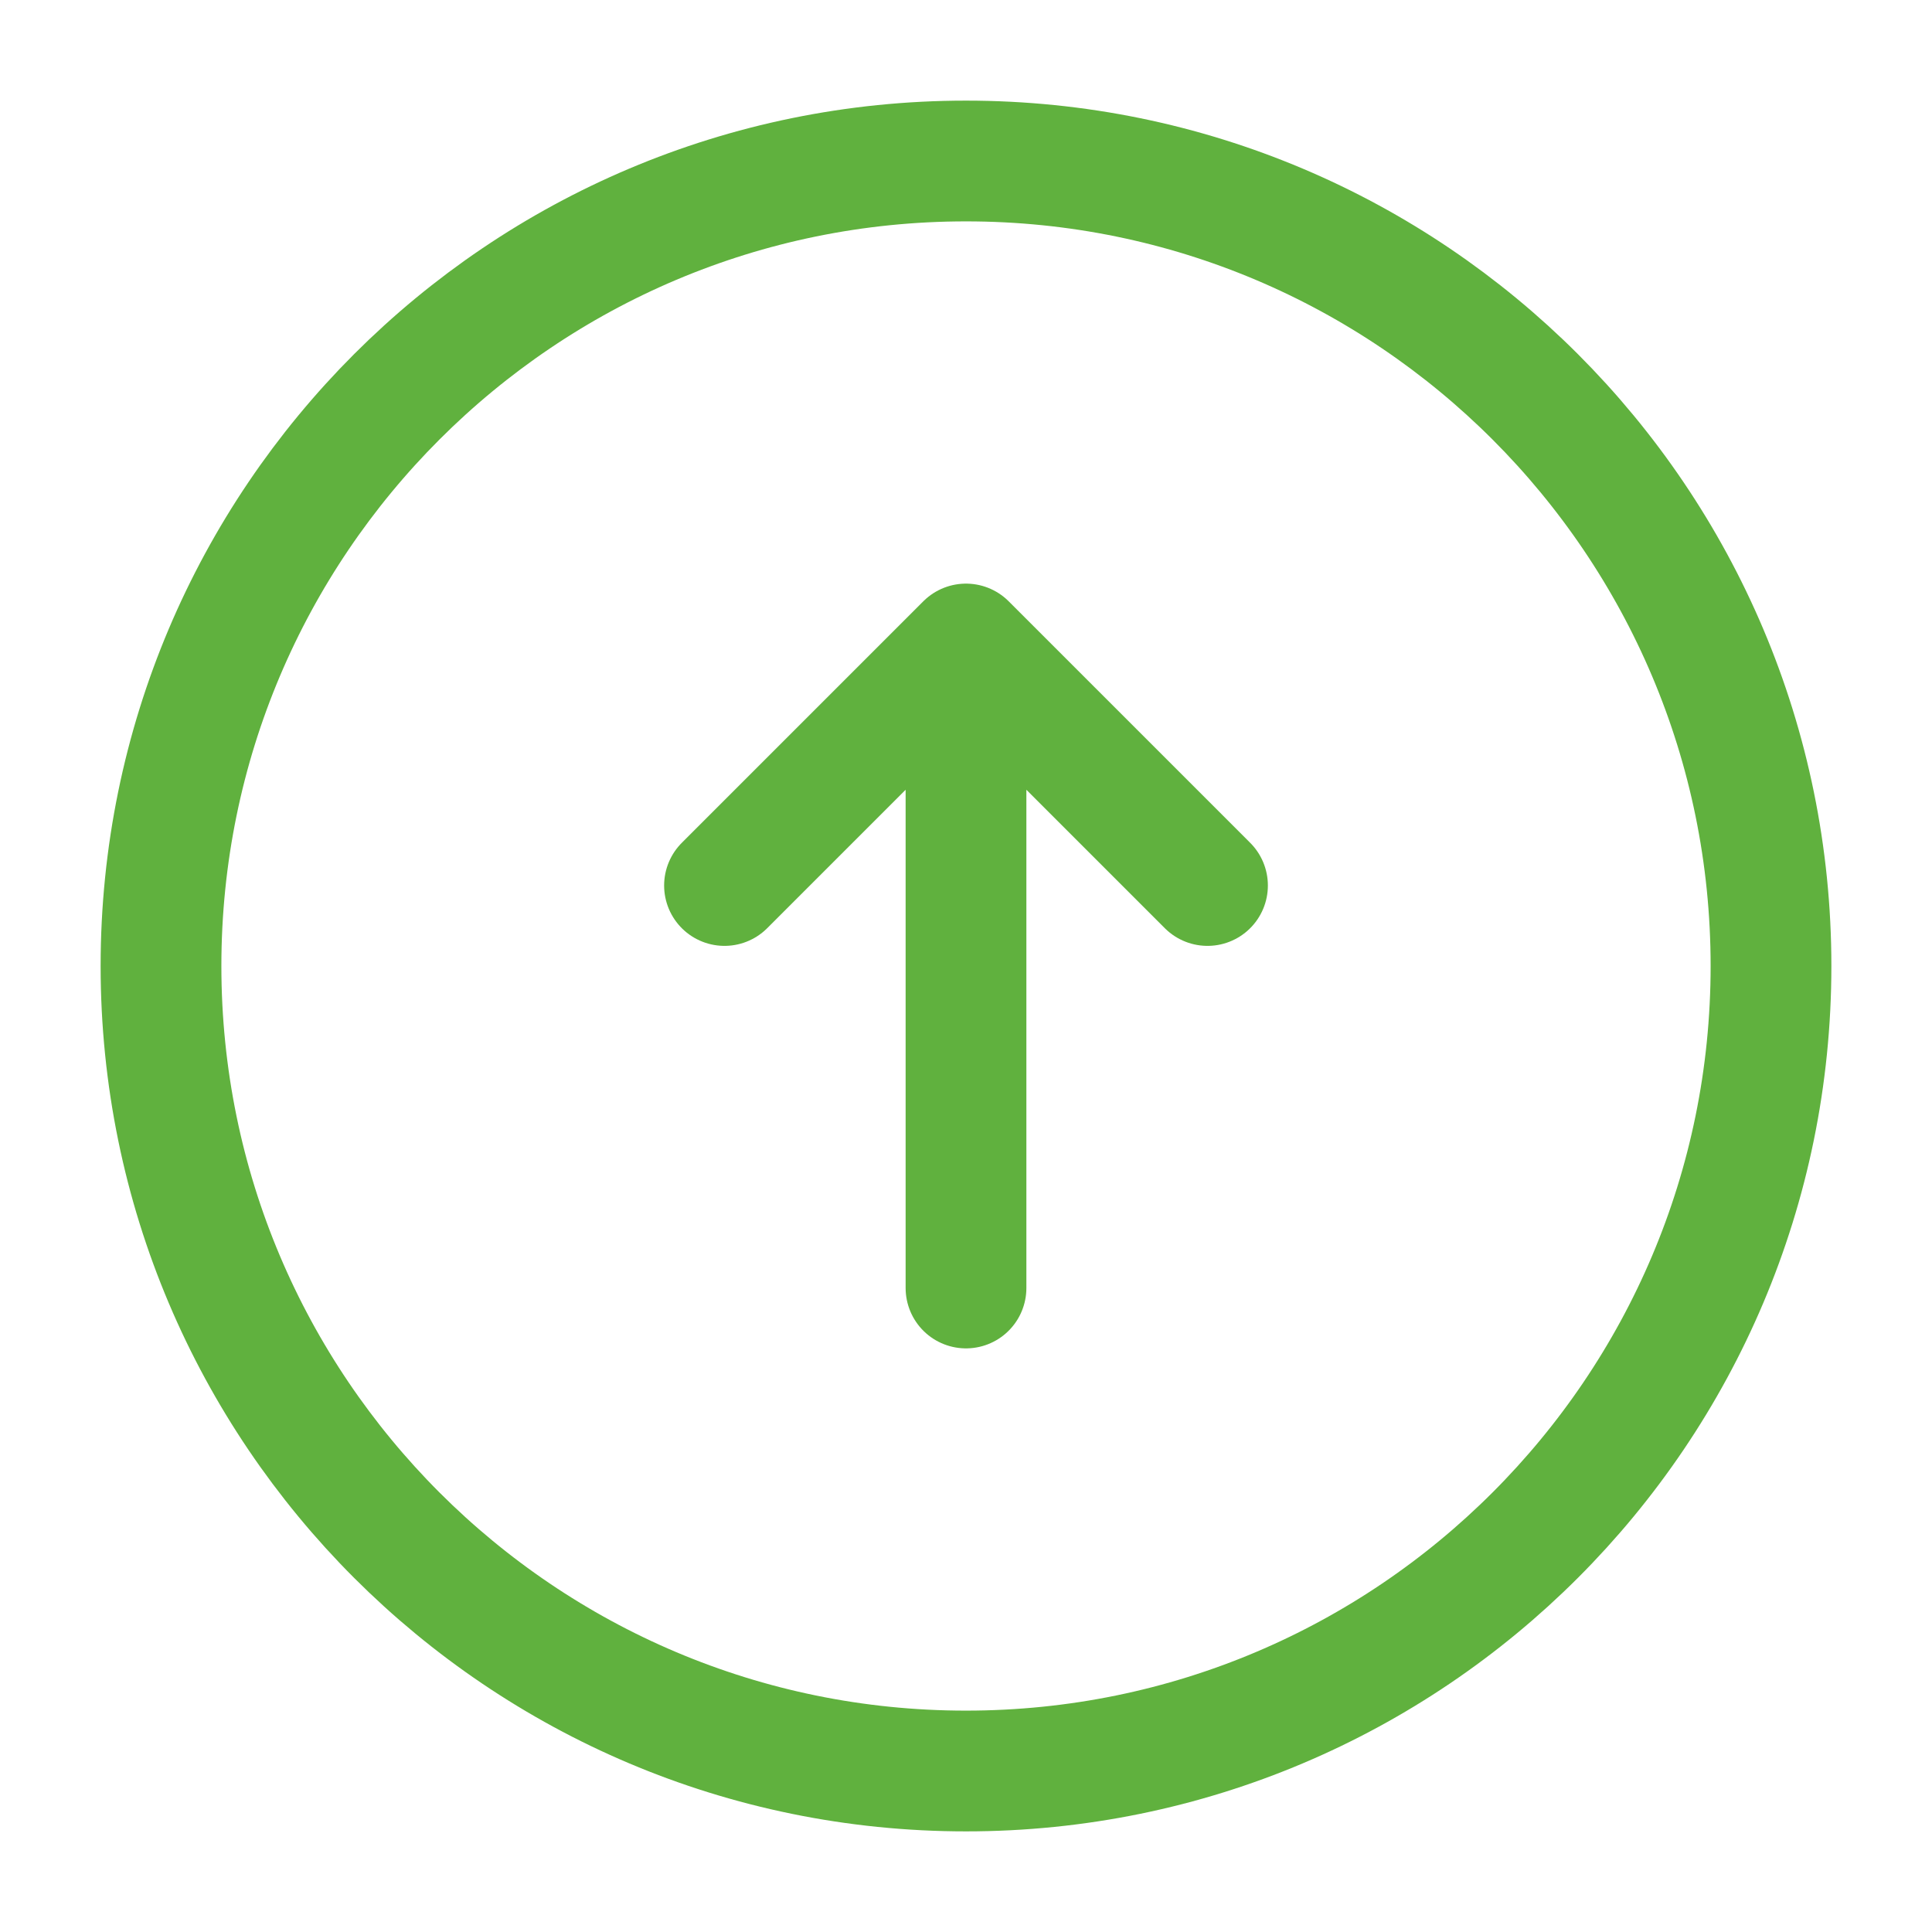<svg width="12" height="12" viewBox="0 0 12 12" fill="none" xmlns="http://www.w3.org/2000/svg">
<g clip-path="url(#clip0_167_6)">
<path d="M6 11C8.761 11 11 8.761 11 6C11 3.239 8.761 1 6 1C3.239 1 1 3.239 1 6C1 8.761 3.239 11 6 11Z" stroke="#60B13E" stroke-width="0.75"/>
<path d="M6 8V4M6 4L7.5 5.5M6 4L4.5 5.5" stroke="#60B13E" stroke-width="0.75" stroke-linecap="round" stroke-linejoin="round"/>
</g>
<defs>
<clipPath id="clip0_167_6">
<rect width="12" height="12" fill="white"/>
</clipPath>
</defs>
</svg>
